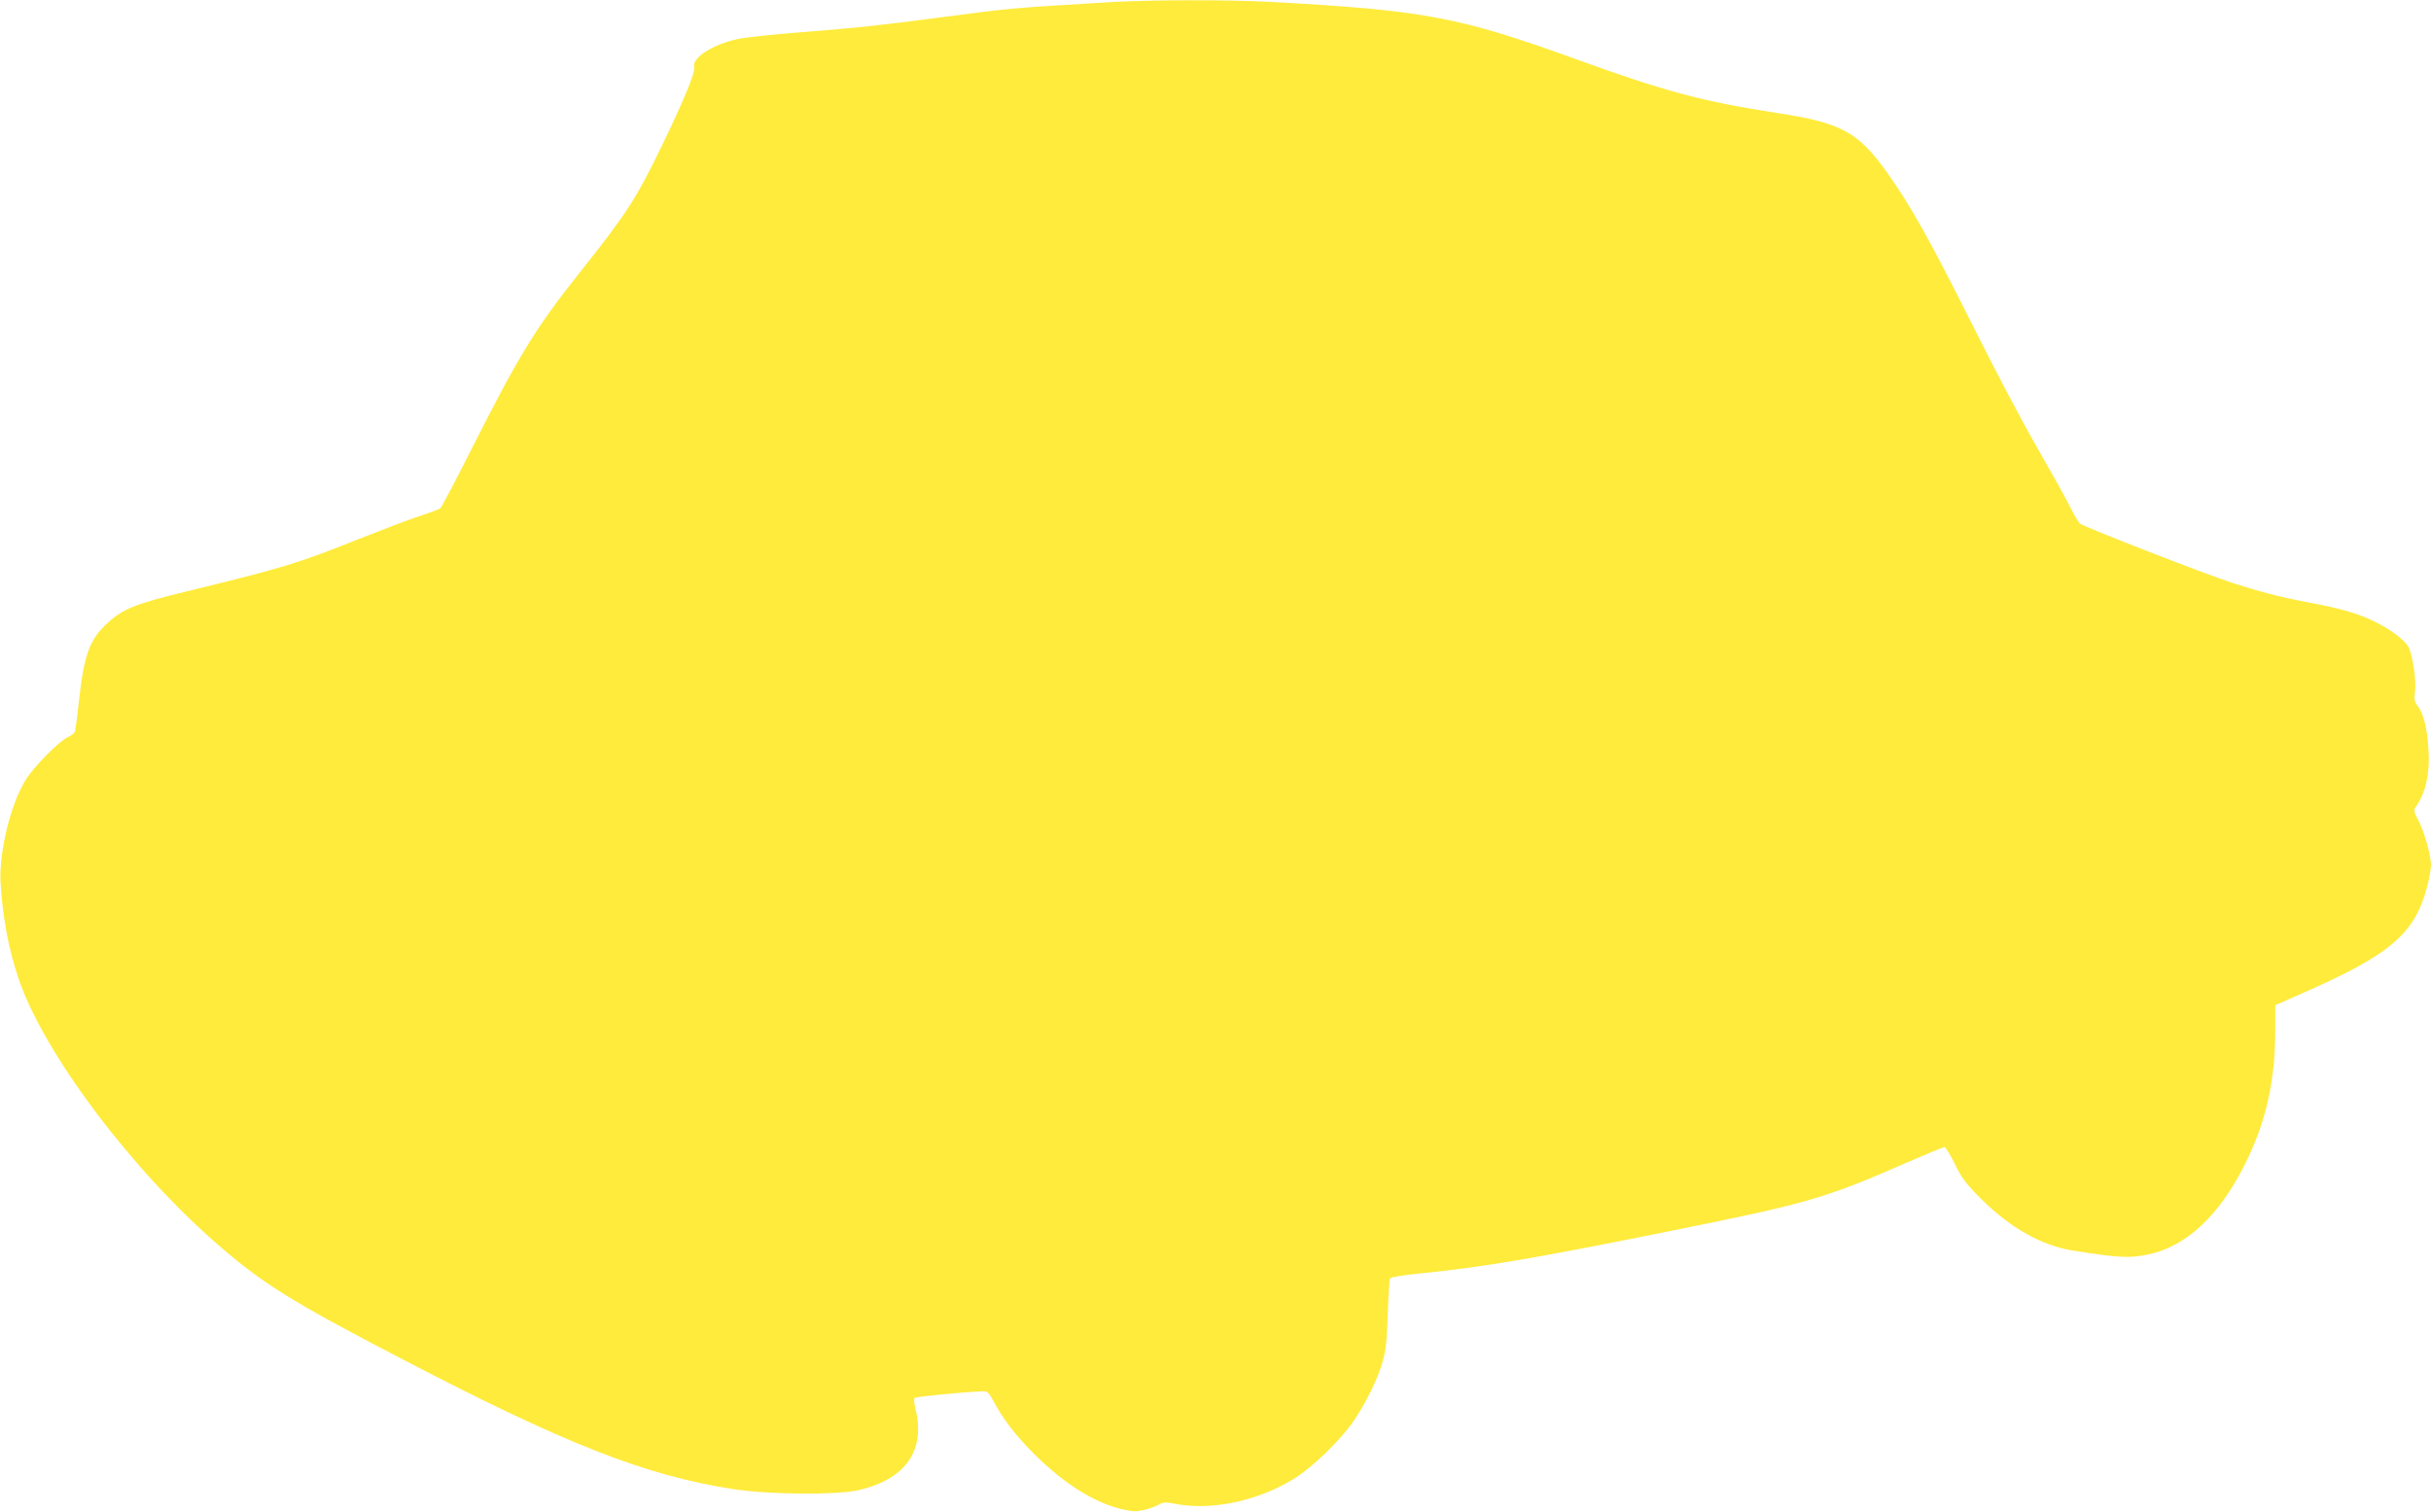 <?xml version="1.0" standalone="no"?>
<!DOCTYPE svg PUBLIC "-//W3C//DTD SVG 20010904//EN"
 "http://www.w3.org/TR/2001/REC-SVG-20010904/DTD/svg10.dtd">
<svg version="1.0" xmlns="http://www.w3.org/2000/svg"
 width="1280pt" height="796pt" viewBox="0 0 1280 796"
 preserveAspectRatio="xMidYMid meet">
<g transform="translate(0,796) scale(0.1,-0.1)"
fill="#ffeb3b" stroke="none">
<path d="M5850 7949 c-542 -33 -512 -30 -885 -79 -334 -44 -466 -58 -750 -80
-143 -11 -291 -27 -328 -35 -133 -28 -244 -99 -232 -147 7 -27 -47 -160 -166
-407 -137 -284 -189 -365 -431 -669 -235 -295 -324 -439 -573 -932 -85 -169
-160 -311 -167 -317 -7 -5 -58 -24 -113 -42 -55 -18 -199 -73 -320 -121 -323
-129 -394 -150 -910 -276 -256 -62 -328 -90 -407 -163 -97 -88 -125 -166 -153
-416 -8 -77 -18 -147 -20 -156 -3 -9 -20 -23 -37 -30 -45 -19 -187 -163 -227
-232 -79 -134 -137 -380 -128 -537 11 -179 42 -347 93 -498 131 -395 605
-1025 1072 -1424 226 -193 381 -289 939 -579 867 -452 1291 -619 1754 -690
188 -29 542 -32 657 -6 248 56 356 207 303 425 -8 30 -10 57 -5 61 8 7 254 31
358 35 25 1 33 -6 58 -54 50 -93 118 -181 208 -271 177 -178 359 -285 521
-306 35 -5 110 15 148 38 14 9 32 10 76 1 189 -38 435 13 626 130 101 62 254
211 322 314 66 100 122 216 147 304 17 59 23 112 27 252 3 97 9 181 12 187 4
6 77 18 162 26 335 34 578 75 1299 220 746 150 828 174 1266 366 100 43 186
79 192 79 6 0 30 -39 54 -87 35 -74 58 -104 137 -184 156 -155 321 -248 486
-274 245 -39 298 -41 398 -20 198 42 372 204 506 472 112 224 160 437 161 704
l0 136 143 63 c464 204 591 312 657 562 11 43 20 94 20 113 0 51 -37 182 -68
238 -21 39 -24 52 -14 65 56 80 78 180 68 317 -7 105 -27 181 -56 218 -17 22
-20 35 -14 75 7 53 -10 177 -31 228 -16 40 -104 106 -199 149 -78 37 -175 64
-342 95 -146 28 -245 54 -394 102 -136 44 -777 293 -798 311 -8 6 -32 47 -54
91 -22 45 -101 186 -174 313 -74 128 -229 422 -344 653 -220 439 -318 614
-443 790 -152 214 -241 263 -574 314 -406 63 -592 113 -1078 289 -606 219
-790 253 -1595 297 -219 12 -636 11 -840 -1z"/>
</g>
</svg>
